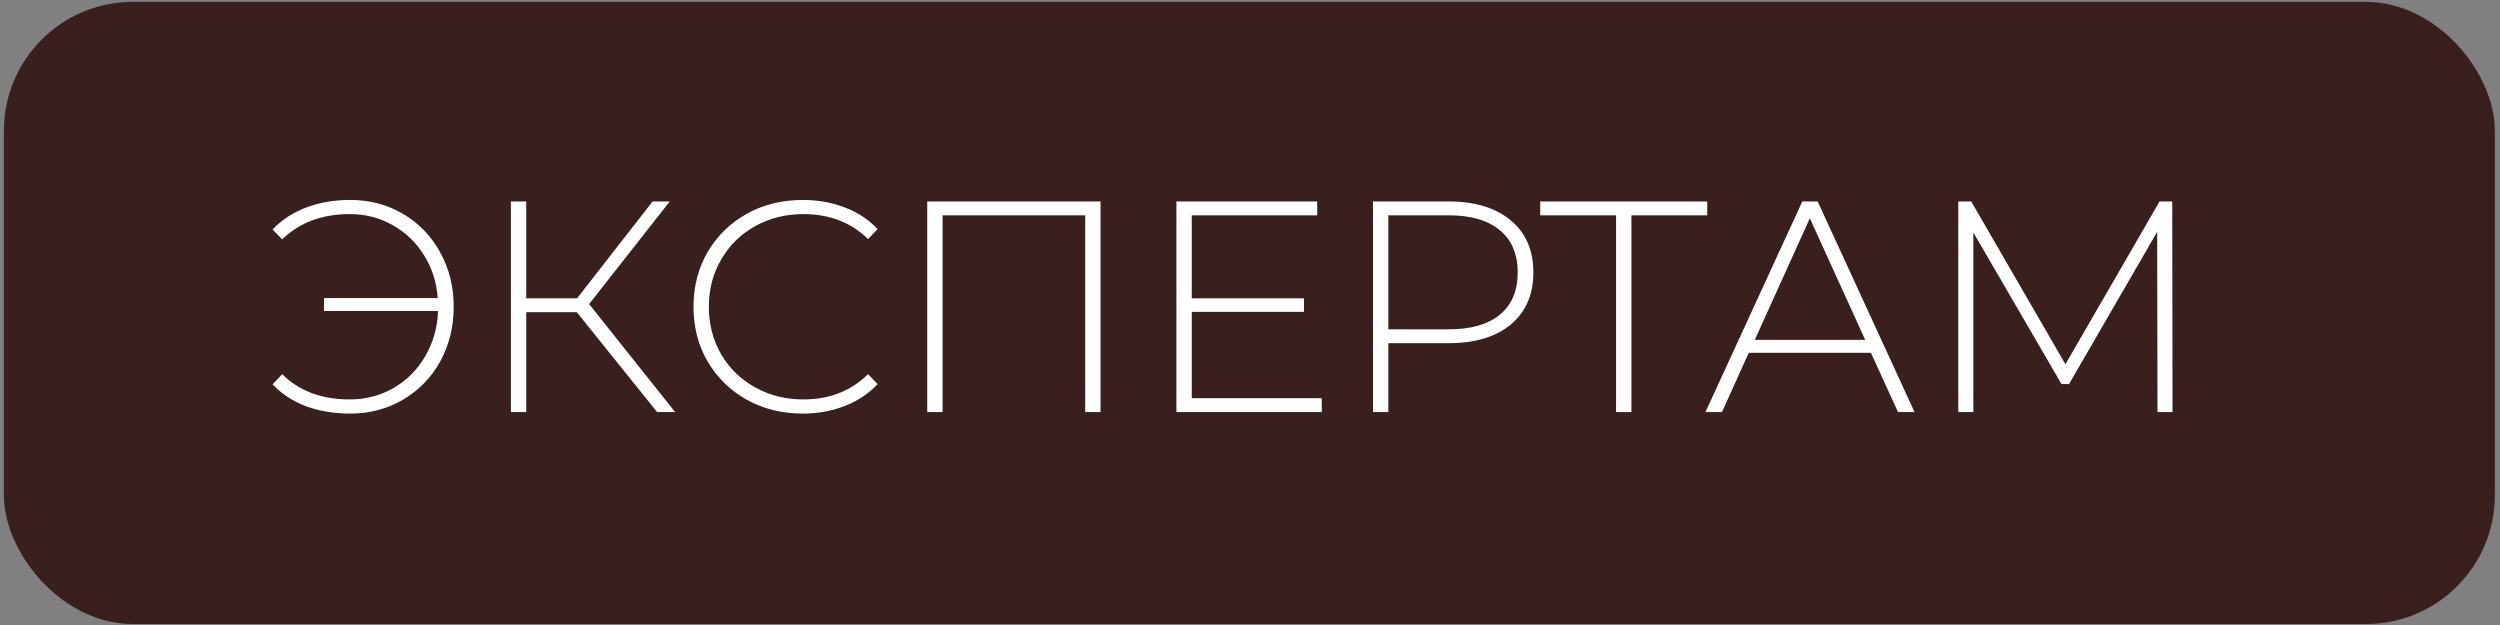 <?xml version="1.0" encoding="UTF-8"?> <svg xmlns="http://www.w3.org/2000/svg" width="376" height="94" viewBox="0 0 376 94" fill="none"><rect x="0" y="0" width="376" height="94" fill="#808080" stroke="none"/> <rect x="0.585" y="0.28" width="374.645" height="93.574" rx="19.394" fill="#39201E"></rect> <path d="M52.669 30.073C55.595 30.073 58.235 30.767 60.588 32.154C62.971 33.542 64.842 35.473 66.199 37.947C67.557 40.391 68.236 43.121 68.236 46.138C68.236 49.154 67.557 51.9 66.199 54.374C64.842 56.817 62.971 58.733 60.588 60.121C58.235 61.508 55.595 62.202 52.669 62.202C50.285 62.202 48.083 61.84 46.062 61.116C44.071 60.362 42.381 59.261 40.993 57.813L42.441 56.274C45.006 58.808 48.385 60.075 52.578 60.075C54.992 60.075 57.194 59.502 59.185 58.356C61.176 57.209 62.76 55.626 63.937 53.604C65.143 51.553 65.792 49.275 65.882 46.771H48.732V44.825H65.837C65.656 42.412 64.962 40.255 63.755 38.354C62.549 36.423 60.965 34.915 59.004 33.829C57.073 32.743 54.931 32.2 52.578 32.2C48.445 32.2 45.066 33.467 42.441 36.001L40.993 34.508C42.381 33.059 44.071 31.958 46.062 31.204C48.083 30.45 50.285 30.073 52.669 30.073ZM86.748 46.952H79.145V61.976H76.837V30.299H79.145V44.87H86.793L98.151 30.299H100.731L88.603 45.73L101.545 61.976H98.83L86.748 46.952ZM120.729 62.202C117.621 62.202 114.816 61.508 112.312 60.121C109.838 58.733 107.877 56.817 106.429 54.374C105.011 51.93 104.302 49.185 104.302 46.138C104.302 43.091 105.011 40.345 106.429 37.902C107.877 35.458 109.838 33.542 112.312 32.154C114.816 30.767 117.621 30.073 120.729 30.073C123.022 30.073 125.133 30.45 127.064 31.204C128.995 31.928 130.639 33.014 131.997 34.462L130.549 35.956C128.015 33.452 124.771 32.2 120.819 32.2C118.165 32.2 115.751 32.803 113.579 34.01C111.407 35.217 109.702 36.891 108.465 39.033C107.228 41.145 106.61 43.513 106.61 46.138C106.61 48.762 107.228 51.146 108.465 53.288C109.702 55.399 111.407 57.059 113.579 58.265C115.751 59.472 118.165 60.075 120.819 60.075C124.741 60.075 127.984 58.808 130.549 56.274L131.997 57.768C130.639 59.216 128.98 60.317 127.019 61.071C125.088 61.825 122.991 62.202 120.729 62.202ZM165.523 30.299V61.976H163.215V32.381H141.765V61.976H139.457V30.299H165.523ZM198.79 59.894V61.976H176.932V30.299H198.111V32.381H179.24V44.87H196.12V46.907H179.24V59.894H198.79ZM217.856 30.299C221.838 30.299 224.96 31.249 227.223 33.15C229.485 35.02 230.617 37.63 230.617 40.979C230.617 44.297 229.485 46.907 227.223 48.807C224.96 50.678 221.838 51.613 217.856 51.613H208.805V61.976H206.497V30.299H217.856ZM217.856 49.532C221.234 49.532 223.814 48.792 225.594 47.314C227.374 45.836 228.264 43.724 228.264 40.979C228.264 38.233 227.374 36.122 225.594 34.643C223.814 33.135 221.234 32.381 217.856 32.381H208.805V49.532H217.856ZM256.767 32.381H245.364V61.976H243.056V32.381H231.652V30.299H256.767V32.381ZM281.387 53.061H263.014L258.986 61.976H256.498L271.069 30.299H273.377L287.948 61.976H285.459L281.387 53.061ZM280.527 51.115L272.2 32.833L263.919 51.115H280.527ZM324.485 61.976L324.44 34.87L311.181 57.768H310.05L296.791 34.96V61.976H294.528V30.299H296.474L310.638 54.781L324.802 30.299H326.703L326.748 61.976H324.485Z" fill="white"></path> </svg> 